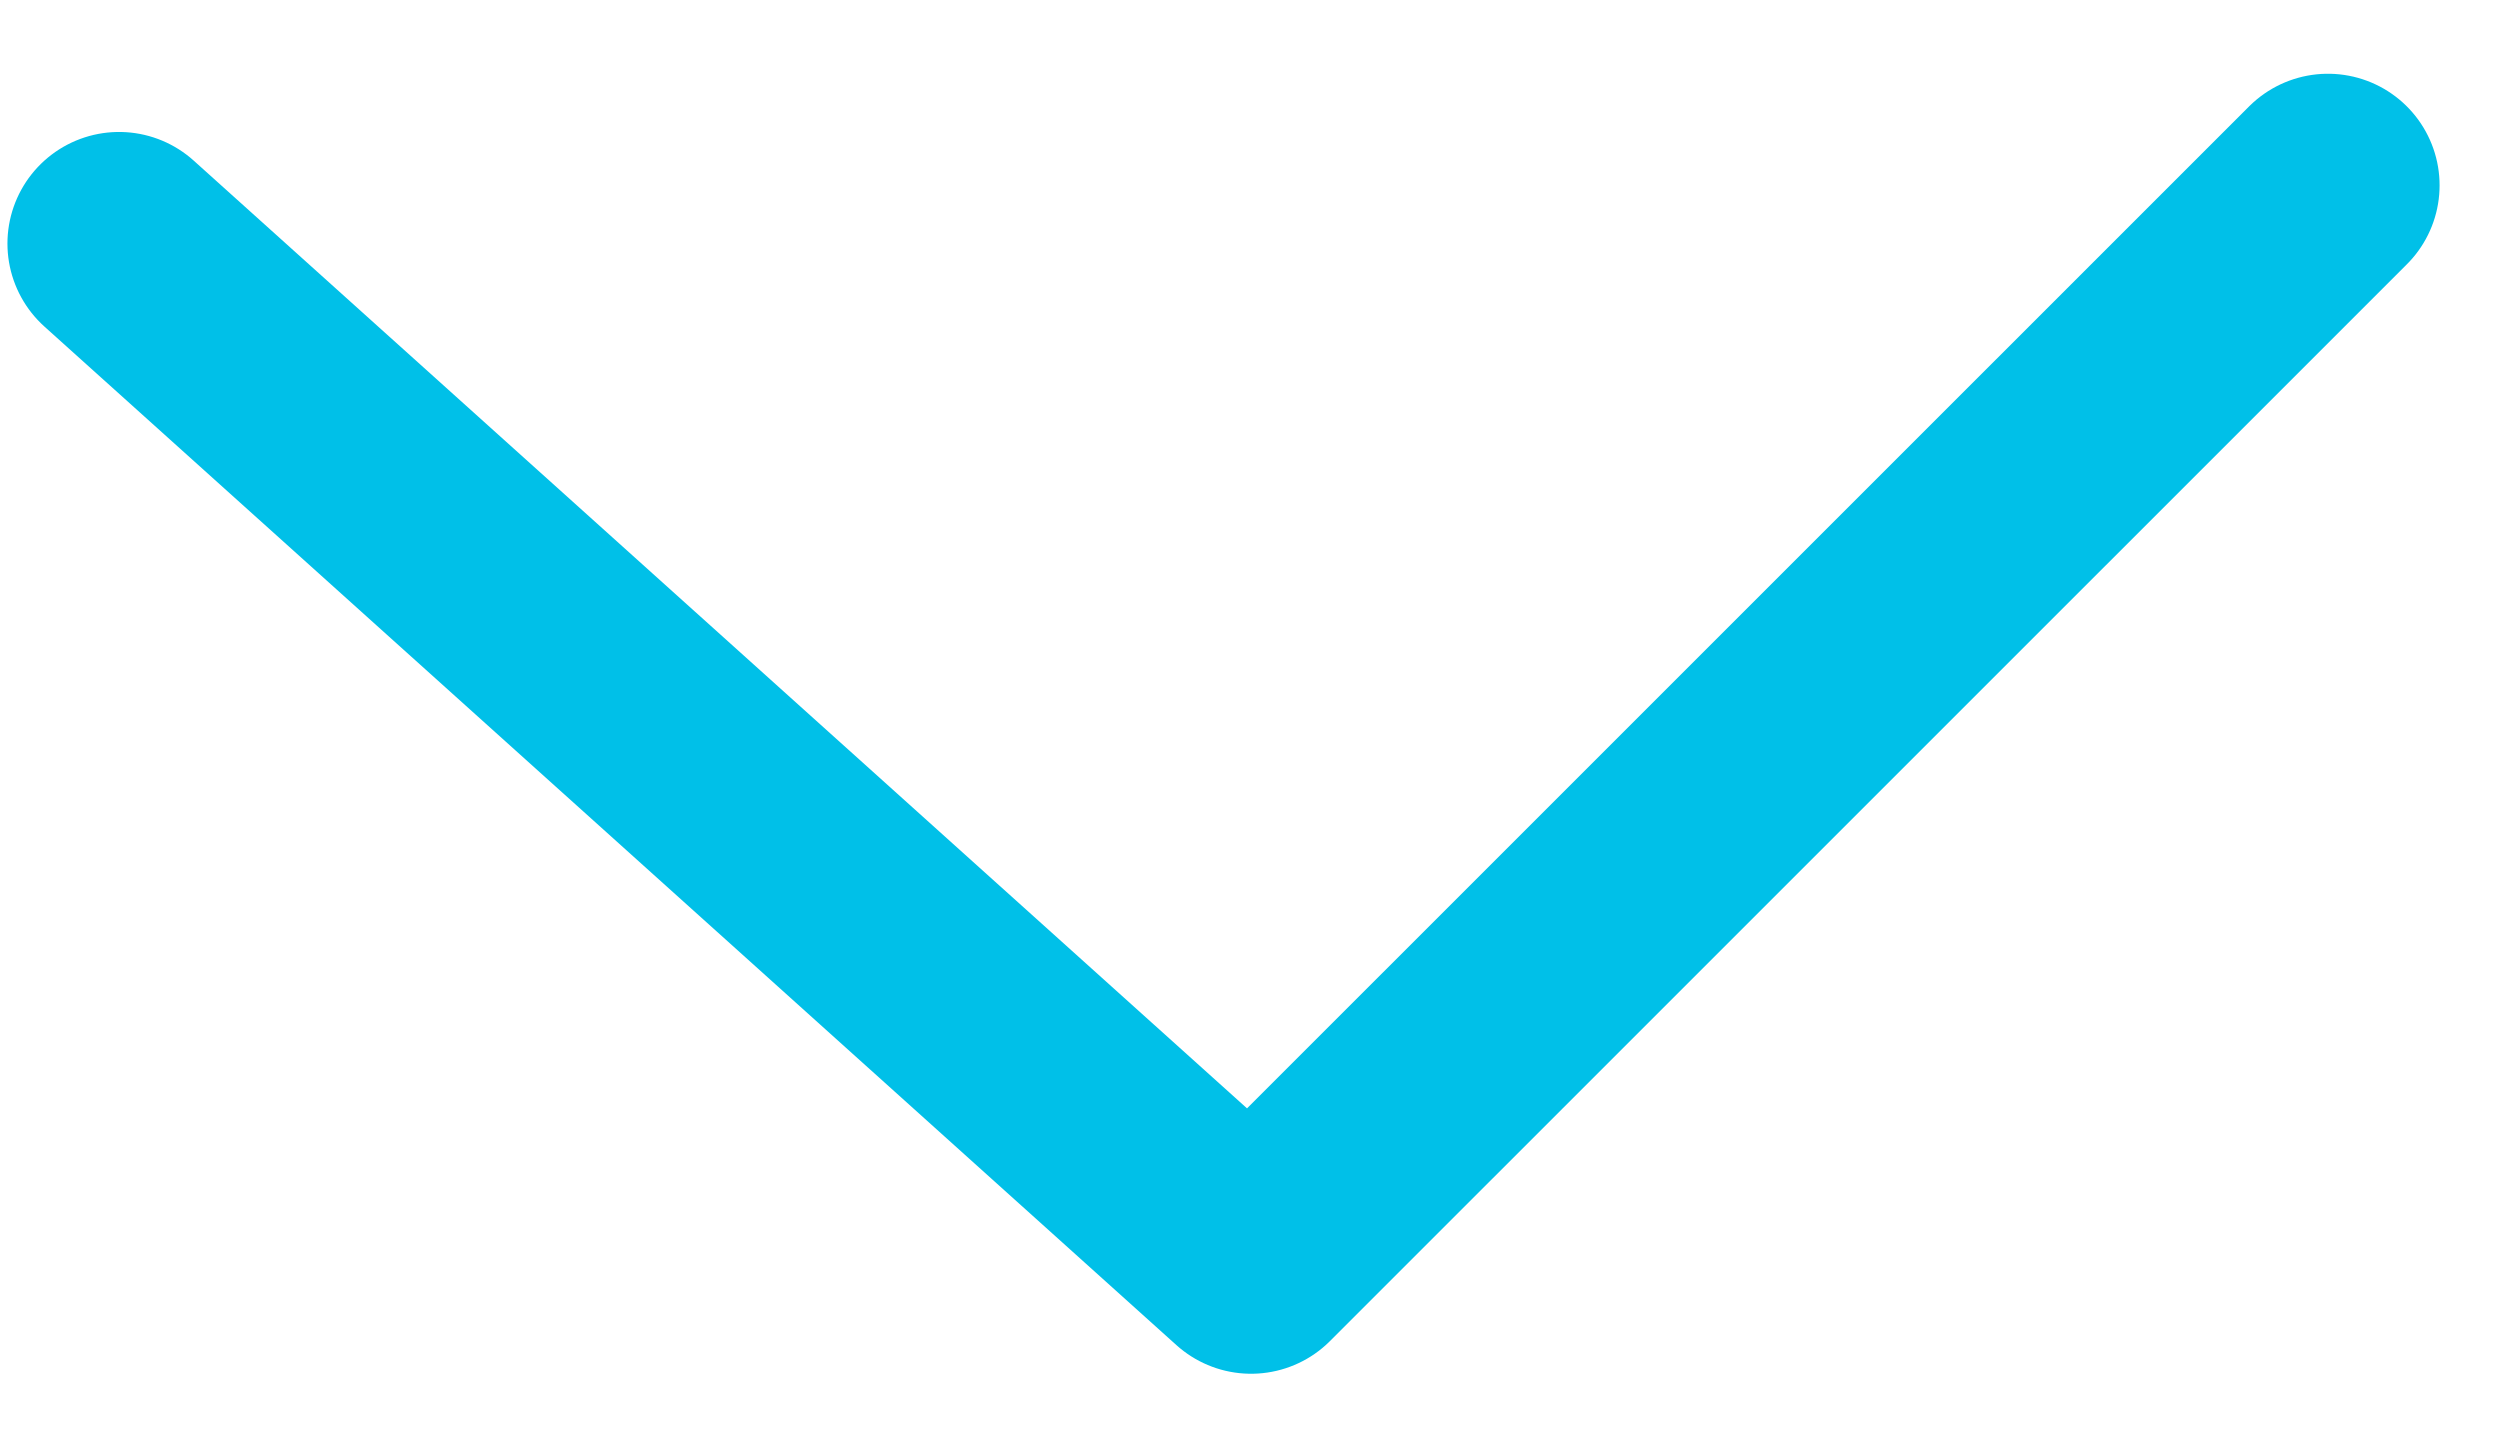 <svg width="21" height="12" viewBox="0 0 21 12" fill="none" xmlns="http://www.w3.org/2000/svg">
<path d="M19.555 1.557L10.509 10.602L1 2.046" stroke="#00C0E8" stroke-width="1.875" stroke-linecap="round" stroke-linejoin="round"/>
</svg>